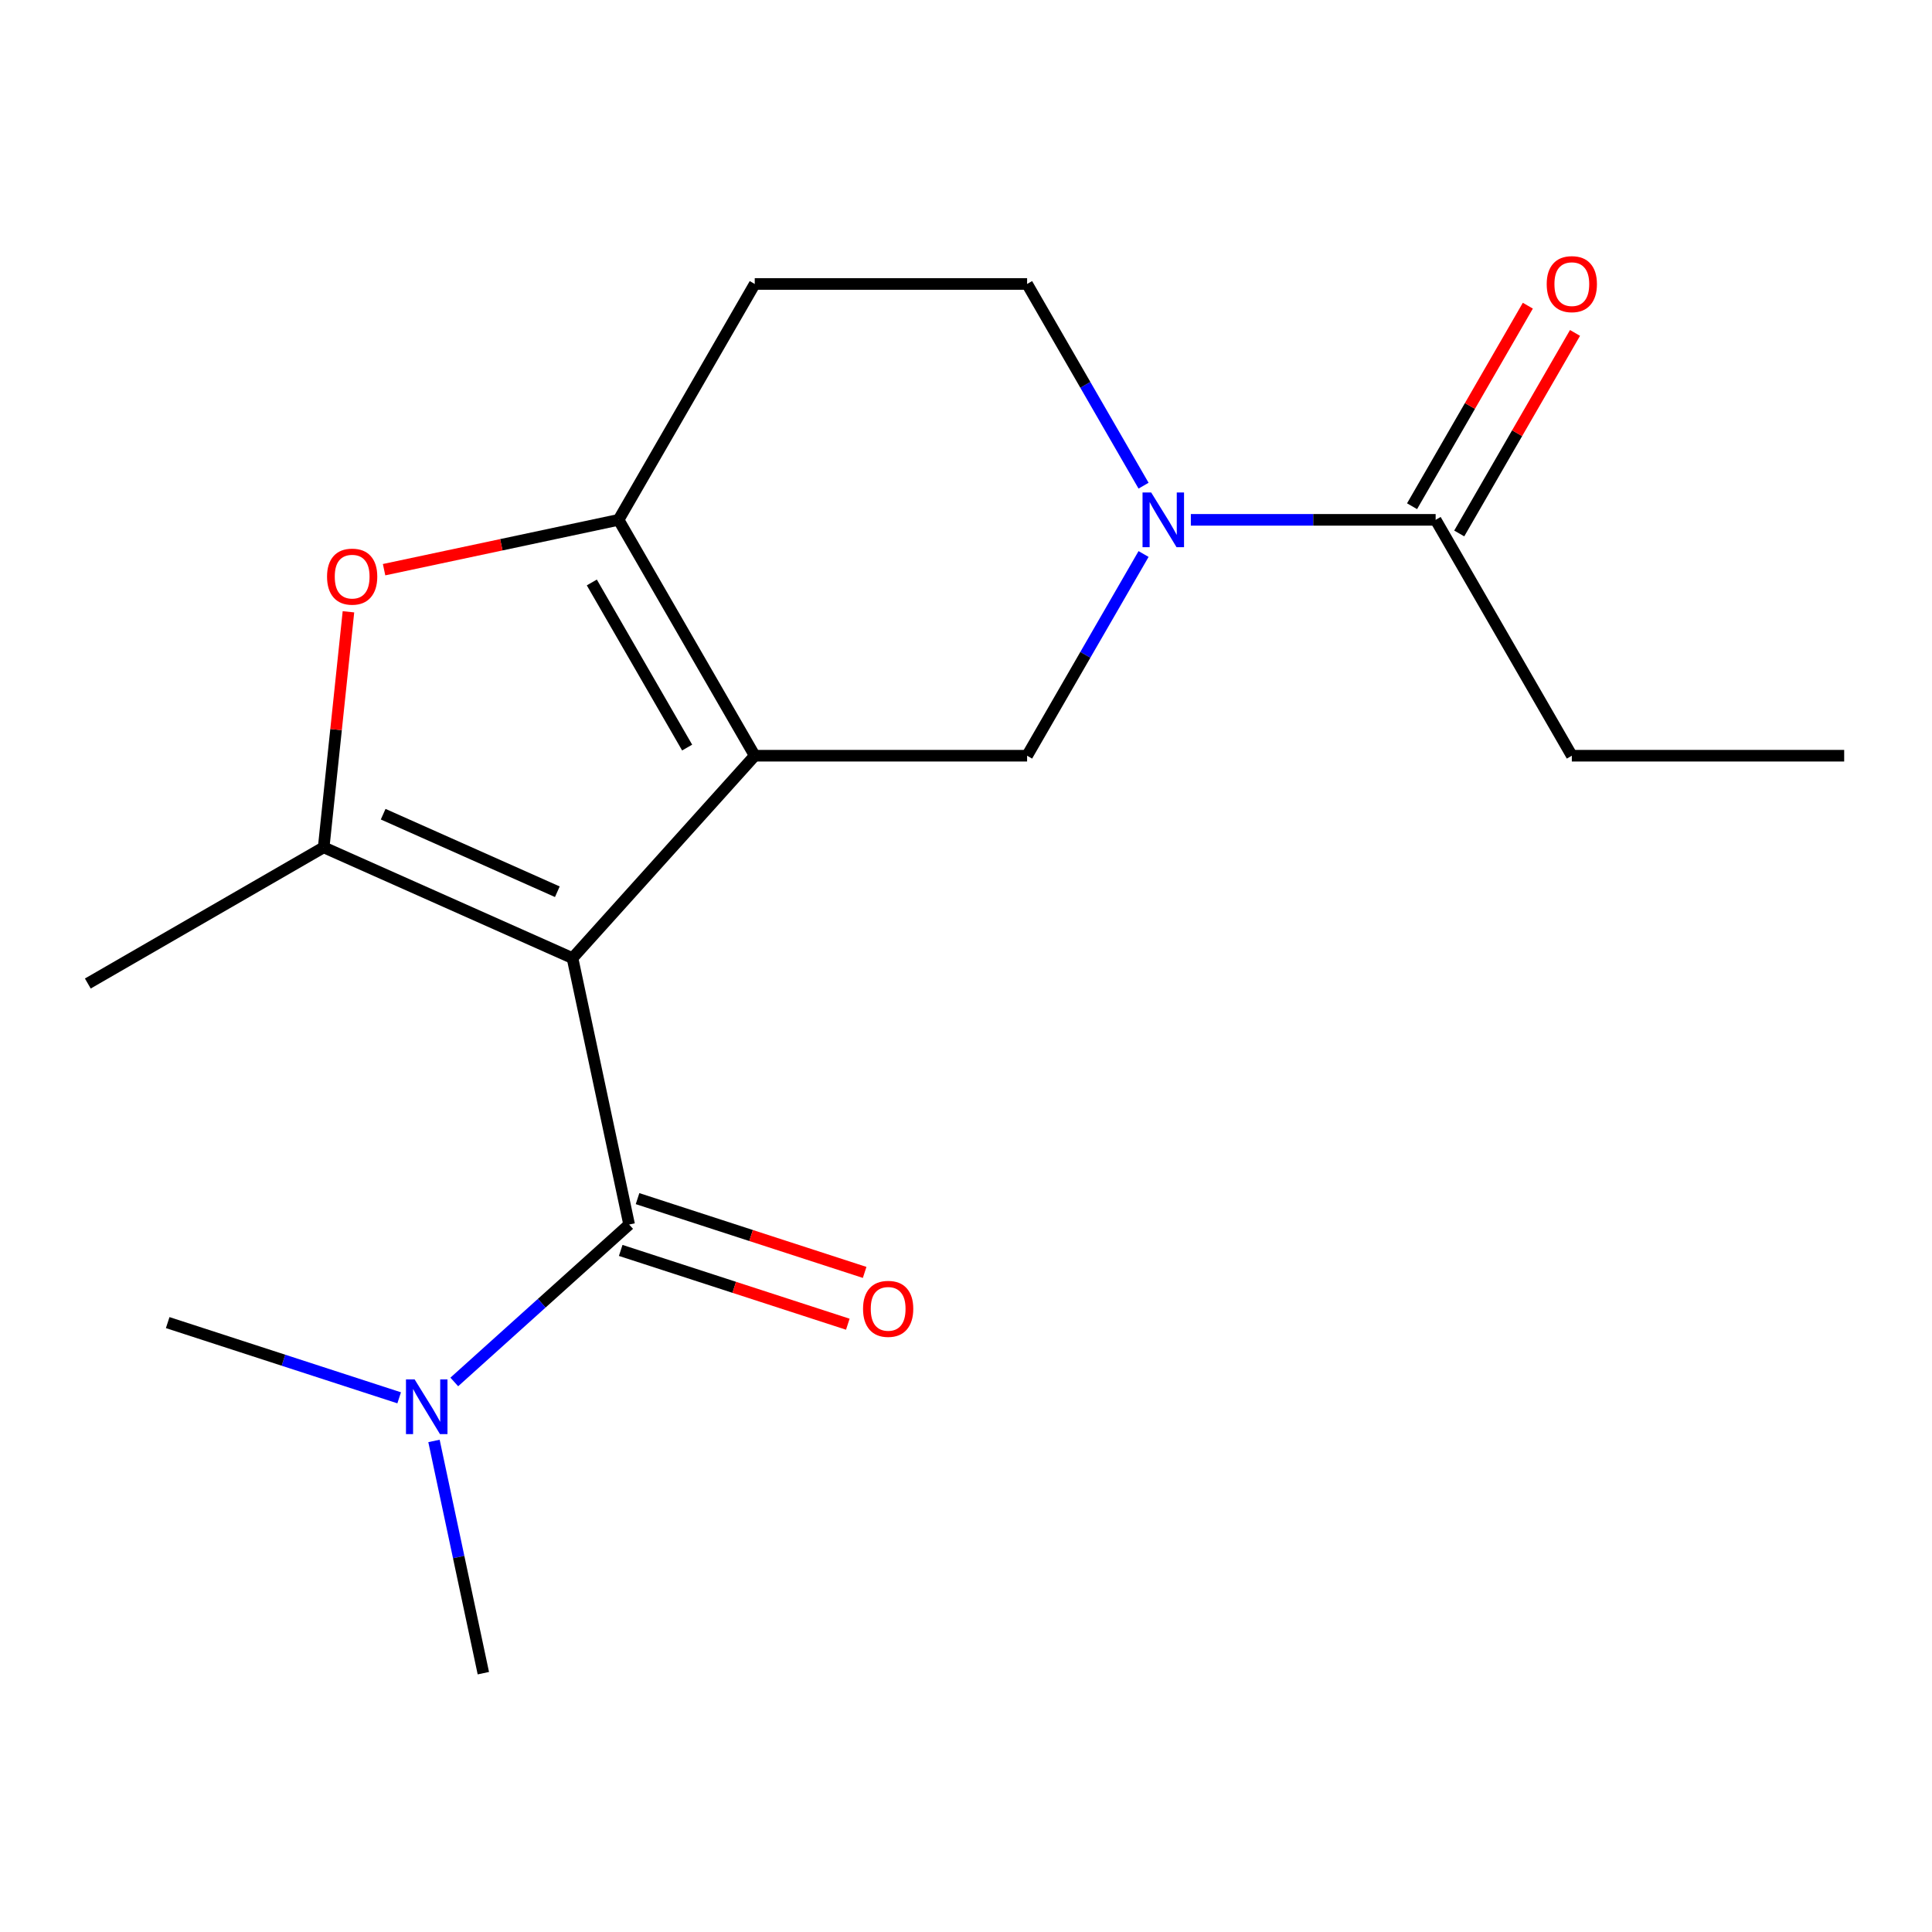 <?xml version='1.0' encoding='iso-8859-1'?>
<svg version='1.1' baseProfile='full'
              xmlns='http://www.w3.org/2000/svg'
                      xmlns:rdkit='http://www.rdkit.org/xml'
                      xmlns:xlink='http://www.w3.org/1999/xlink'
                  xml:space='preserve'
width='1000px' height='1000px' viewBox='0 0 1000 1000'>
<!-- END OF HEADER -->
<rect style='opacity:1.0;fill:#FFFFFF;stroke:none' width='1000' height='1000' x='0' y='0'> </rect>
<path class='bond-0' d='M 296.325,495.92 L 390.655,391.157' style='fill:none;fill-rule:evenodd;stroke:#000000;stroke-width:6px;stroke-linecap:butt;stroke-linejoin:miter;stroke-opacity:1' />
<path class='bond-1' d='M 296.325,495.92 L 167.54,438.581' style='fill:none;fill-rule:evenodd;stroke:#000000;stroke-width:6px;stroke-linecap:butt;stroke-linejoin:miter;stroke-opacity:1' />
<path class='bond-1' d='M 288.475,461.562 L 198.326,421.425' style='fill:none;fill-rule:evenodd;stroke:#000000;stroke-width:6px;stroke-linecap:butt;stroke-linejoin:miter;stroke-opacity:1' />
<path class='bond-3' d='M 296.325,495.92 L 325.635,633.812' style='fill:none;fill-rule:evenodd;stroke:#000000;stroke-width:6px;stroke-linecap:butt;stroke-linejoin:miter;stroke-opacity:1' />
<path class='bond-2' d='M 390.655,391.157 L 320.168,269.071' style='fill:none;fill-rule:evenodd;stroke:#000000;stroke-width:6px;stroke-linecap:butt;stroke-linejoin:miter;stroke-opacity:1' />
<path class='bond-2' d='M 355.664,386.941 L 306.324,301.481' style='fill:none;fill-rule:evenodd;stroke:#000000;stroke-width:6px;stroke-linecap:butt;stroke-linejoin:miter;stroke-opacity:1' />
<path class='bond-6' d='M 390.655,391.157 L 531.627,391.157' style='fill:none;fill-rule:evenodd;stroke:#000000;stroke-width:6px;stroke-linecap:butt;stroke-linejoin:miter;stroke-opacity:1' />
<path class='bond-4' d='M 167.54,438.581 L 173.947,377.623' style='fill:none;fill-rule:evenodd;stroke:#000000;stroke-width:6px;stroke-linecap:butt;stroke-linejoin:miter;stroke-opacity:1' />
<path class='bond-4' d='M 173.947,377.623 L 180.354,316.665' style='fill:none;fill-rule:evenodd;stroke:#FF0000;stroke-width:6px;stroke-linecap:butt;stroke-linejoin:miter;stroke-opacity:1' />
<path class='bond-13' d='M 167.54,438.581 L 45.455,509.068' style='fill:none;fill-rule:evenodd;stroke:#000000;stroke-width:6px;stroke-linecap:butt;stroke-linejoin:miter;stroke-opacity:1' />
<path class='bond-8' d='M 320.168,269.071 L 390.655,146.985' style='fill:none;fill-rule:evenodd;stroke:#000000;stroke-width:6px;stroke-linecap:butt;stroke-linejoin:miter;stroke-opacity:1' />
<path class='bond-18' d='M 320.168,269.071 L 259.484,281.97' style='fill:none;fill-rule:evenodd;stroke:#000000;stroke-width:6px;stroke-linecap:butt;stroke-linejoin:miter;stroke-opacity:1' />
<path class='bond-18' d='M 259.484,281.97 L 198.8,294.868' style='fill:none;fill-rule:evenodd;stroke:#FF0000;stroke-width:6px;stroke-linecap:butt;stroke-linejoin:miter;stroke-opacity:1' />
<path class='bond-9' d='M 325.635,633.812 L 280.386,674.555' style='fill:none;fill-rule:evenodd;stroke:#000000;stroke-width:6px;stroke-linecap:butt;stroke-linejoin:miter;stroke-opacity:1' />
<path class='bond-9' d='M 280.386,674.555 L 235.137,715.298' style='fill:none;fill-rule:evenodd;stroke:#0000FF;stroke-width:6px;stroke-linecap:butt;stroke-linejoin:miter;stroke-opacity:1' />
<path class='bond-11' d='M 321.279,647.219 L 380.053,666.316' style='fill:none;fill-rule:evenodd;stroke:#000000;stroke-width:6px;stroke-linecap:butt;stroke-linejoin:miter;stroke-opacity:1' />
<path class='bond-11' d='M 380.053,666.316 L 438.828,685.413' style='fill:none;fill-rule:evenodd;stroke:#FF0000;stroke-width:6px;stroke-linecap:butt;stroke-linejoin:miter;stroke-opacity:1' />
<path class='bond-11' d='M 329.992,620.405 L 388.766,639.502' style='fill:none;fill-rule:evenodd;stroke:#000000;stroke-width:6px;stroke-linecap:butt;stroke-linejoin:miter;stroke-opacity:1' />
<path class='bond-11' d='M 388.766,639.502 L 447.54,658.599' style='fill:none;fill-rule:evenodd;stroke:#FF0000;stroke-width:6px;stroke-linecap:butt;stroke-linejoin:miter;stroke-opacity:1' />
<path class='bond-5' d='M 591.904,286.755 L 561.765,338.956' style='fill:none;fill-rule:evenodd;stroke:#0000FF;stroke-width:6px;stroke-linecap:butt;stroke-linejoin:miter;stroke-opacity:1' />
<path class='bond-5' d='M 561.765,338.956 L 531.627,391.157' style='fill:none;fill-rule:evenodd;stroke:#000000;stroke-width:6px;stroke-linecap:butt;stroke-linejoin:miter;stroke-opacity:1' />
<path class='bond-7' d='M 616.378,269.071 L 679.732,269.071' style='fill:none;fill-rule:evenodd;stroke:#0000FF;stroke-width:6px;stroke-linecap:butt;stroke-linejoin:miter;stroke-opacity:1' />
<path class='bond-7' d='M 679.732,269.071 L 743.086,269.071' style='fill:none;fill-rule:evenodd;stroke:#000000;stroke-width:6px;stroke-linecap:butt;stroke-linejoin:miter;stroke-opacity:1' />
<path class='bond-10' d='M 591.904,251.387 L 561.765,199.186' style='fill:none;fill-rule:evenodd;stroke:#0000FF;stroke-width:6px;stroke-linecap:butt;stroke-linejoin:miter;stroke-opacity:1' />
<path class='bond-10' d='M 561.765,199.186 L 531.627,146.985' style='fill:none;fill-rule:evenodd;stroke:#000000;stroke-width:6px;stroke-linecap:butt;stroke-linejoin:miter;stroke-opacity:1' />
<path class='bond-12' d='M 755.295,276.119 L 785.26,224.219' style='fill:none;fill-rule:evenodd;stroke:#000000;stroke-width:6px;stroke-linecap:butt;stroke-linejoin:miter;stroke-opacity:1' />
<path class='bond-12' d='M 785.26,224.219 L 815.225,172.318' style='fill:none;fill-rule:evenodd;stroke:#FF0000;stroke-width:6px;stroke-linecap:butt;stroke-linejoin:miter;stroke-opacity:1' />
<path class='bond-12' d='M 730.878,262.022 L 760.843,210.121' style='fill:none;fill-rule:evenodd;stroke:#000000;stroke-width:6px;stroke-linecap:butt;stroke-linejoin:miter;stroke-opacity:1' />
<path class='bond-12' d='M 760.843,210.121 L 790.808,158.221' style='fill:none;fill-rule:evenodd;stroke:#FF0000;stroke-width:6px;stroke-linecap:butt;stroke-linejoin:miter;stroke-opacity:1' />
<path class='bond-14' d='M 743.086,269.071 L 813.573,391.157' style='fill:none;fill-rule:evenodd;stroke:#000000;stroke-width:6px;stroke-linecap:butt;stroke-linejoin:miter;stroke-opacity:1' />
<path class='bond-19' d='M 390.655,146.985 L 531.627,146.985' style='fill:none;fill-rule:evenodd;stroke:#000000;stroke-width:6px;stroke-linecap:butt;stroke-linejoin:miter;stroke-opacity:1' />
<path class='bond-15' d='M 224.631,745.826 L 237.407,805.929' style='fill:none;fill-rule:evenodd;stroke:#0000FF;stroke-width:6px;stroke-linecap:butt;stroke-linejoin:miter;stroke-opacity:1' />
<path class='bond-15' d='M 237.407,805.929 L 250.182,866.033' style='fill:none;fill-rule:evenodd;stroke:#000000;stroke-width:6px;stroke-linecap:butt;stroke-linejoin:miter;stroke-opacity:1' />
<path class='bond-16' d='M 206.608,723.506 L 146.704,704.042' style='fill:none;fill-rule:evenodd;stroke:#0000FF;stroke-width:6px;stroke-linecap:butt;stroke-linejoin:miter;stroke-opacity:1' />
<path class='bond-16' d='M 146.704,704.042 L 86.799,684.578' style='fill:none;fill-rule:evenodd;stroke:#000000;stroke-width:6px;stroke-linecap:butt;stroke-linejoin:miter;stroke-opacity:1' />
<path class='bond-17' d='M 813.573,391.157 L 954.545,391.157' style='fill:none;fill-rule:evenodd;stroke:#000000;stroke-width:6px;stroke-linecap:butt;stroke-linejoin:miter;stroke-opacity:1' />
<path  class='atom-5' d='M 169.276 298.461
Q 169.276 291.661, 172.636 287.861
Q 175.996 284.061, 182.276 284.061
Q 188.556 284.061, 191.916 287.861
Q 195.276 291.661, 195.276 298.461
Q 195.276 305.341, 191.876 309.261
Q 188.476 313.141, 182.276 313.141
Q 176.036 313.141, 172.636 309.261
Q 169.276 305.381, 169.276 298.461
M 182.276 309.941
Q 186.596 309.941, 188.916 307.061
Q 191.276 304.141, 191.276 298.461
Q 191.276 292.901, 188.916 290.101
Q 186.596 287.261, 182.276 287.261
Q 177.956 287.261, 175.596 290.061
Q 173.276 292.861, 173.276 298.461
Q 173.276 304.181, 175.596 307.061
Q 177.956 309.941, 182.276 309.941
' fill='#FF0000'/>
<path  class='atom-6' d='M 595.854 254.911
L 605.134 269.911
Q 606.054 271.391, 607.534 274.071
Q 609.014 276.751, 609.094 276.911
L 609.094 254.911
L 612.854 254.911
L 612.854 283.231
L 608.974 283.231
L 599.014 266.831
Q 597.854 264.911, 596.614 262.711
Q 595.414 260.511, 595.054 259.831
L 595.054 283.231
L 591.374 283.231
L 591.374 254.911
L 595.854 254.911
' fill='#0000FF'/>
<path  class='atom-10' d='M 214.612 713.981
L 223.892 728.981
Q 224.812 730.461, 226.292 733.141
Q 227.772 735.821, 227.852 735.981
L 227.852 713.981
L 231.612 713.981
L 231.612 742.301
L 227.732 742.301
L 217.772 725.901
Q 216.612 723.981, 215.372 721.781
Q 214.172 719.581, 213.812 718.901
L 213.812 742.301
L 210.132 742.301
L 210.132 713.981
L 214.612 713.981
' fill='#0000FF'/>
<path  class='atom-12' d='M 446.708 677.455
Q 446.708 670.655, 450.068 666.855
Q 453.428 663.055, 459.708 663.055
Q 465.988 663.055, 469.348 666.855
Q 472.708 670.655, 472.708 677.455
Q 472.708 684.335, 469.308 688.255
Q 465.908 692.135, 459.708 692.135
Q 453.468 692.135, 450.068 688.255
Q 446.708 684.375, 446.708 677.455
M 459.708 688.935
Q 464.028 688.935, 466.348 686.055
Q 468.708 683.135, 468.708 677.455
Q 468.708 671.895, 466.348 669.095
Q 464.028 666.255, 459.708 666.255
Q 455.388 666.255, 453.028 669.055
Q 450.708 671.855, 450.708 677.455
Q 450.708 683.175, 453.028 686.055
Q 455.388 688.935, 459.708 688.935
' fill='#FF0000'/>
<path  class='atom-13' d='M 800.573 147.065
Q 800.573 140.265, 803.933 136.465
Q 807.293 132.665, 813.573 132.665
Q 819.853 132.665, 823.213 136.465
Q 826.573 140.265, 826.573 147.065
Q 826.573 153.945, 823.173 157.865
Q 819.773 161.745, 813.573 161.745
Q 807.333 161.745, 803.933 157.865
Q 800.573 153.985, 800.573 147.065
M 813.573 158.545
Q 817.893 158.545, 820.213 155.665
Q 822.573 152.745, 822.573 147.065
Q 822.573 141.505, 820.213 138.705
Q 817.893 135.865, 813.573 135.865
Q 809.253 135.865, 806.893 138.665
Q 804.573 141.465, 804.573 147.065
Q 804.573 152.785, 806.893 155.665
Q 809.253 158.545, 813.573 158.545
' fill='#FF0000'/>
</svg>

